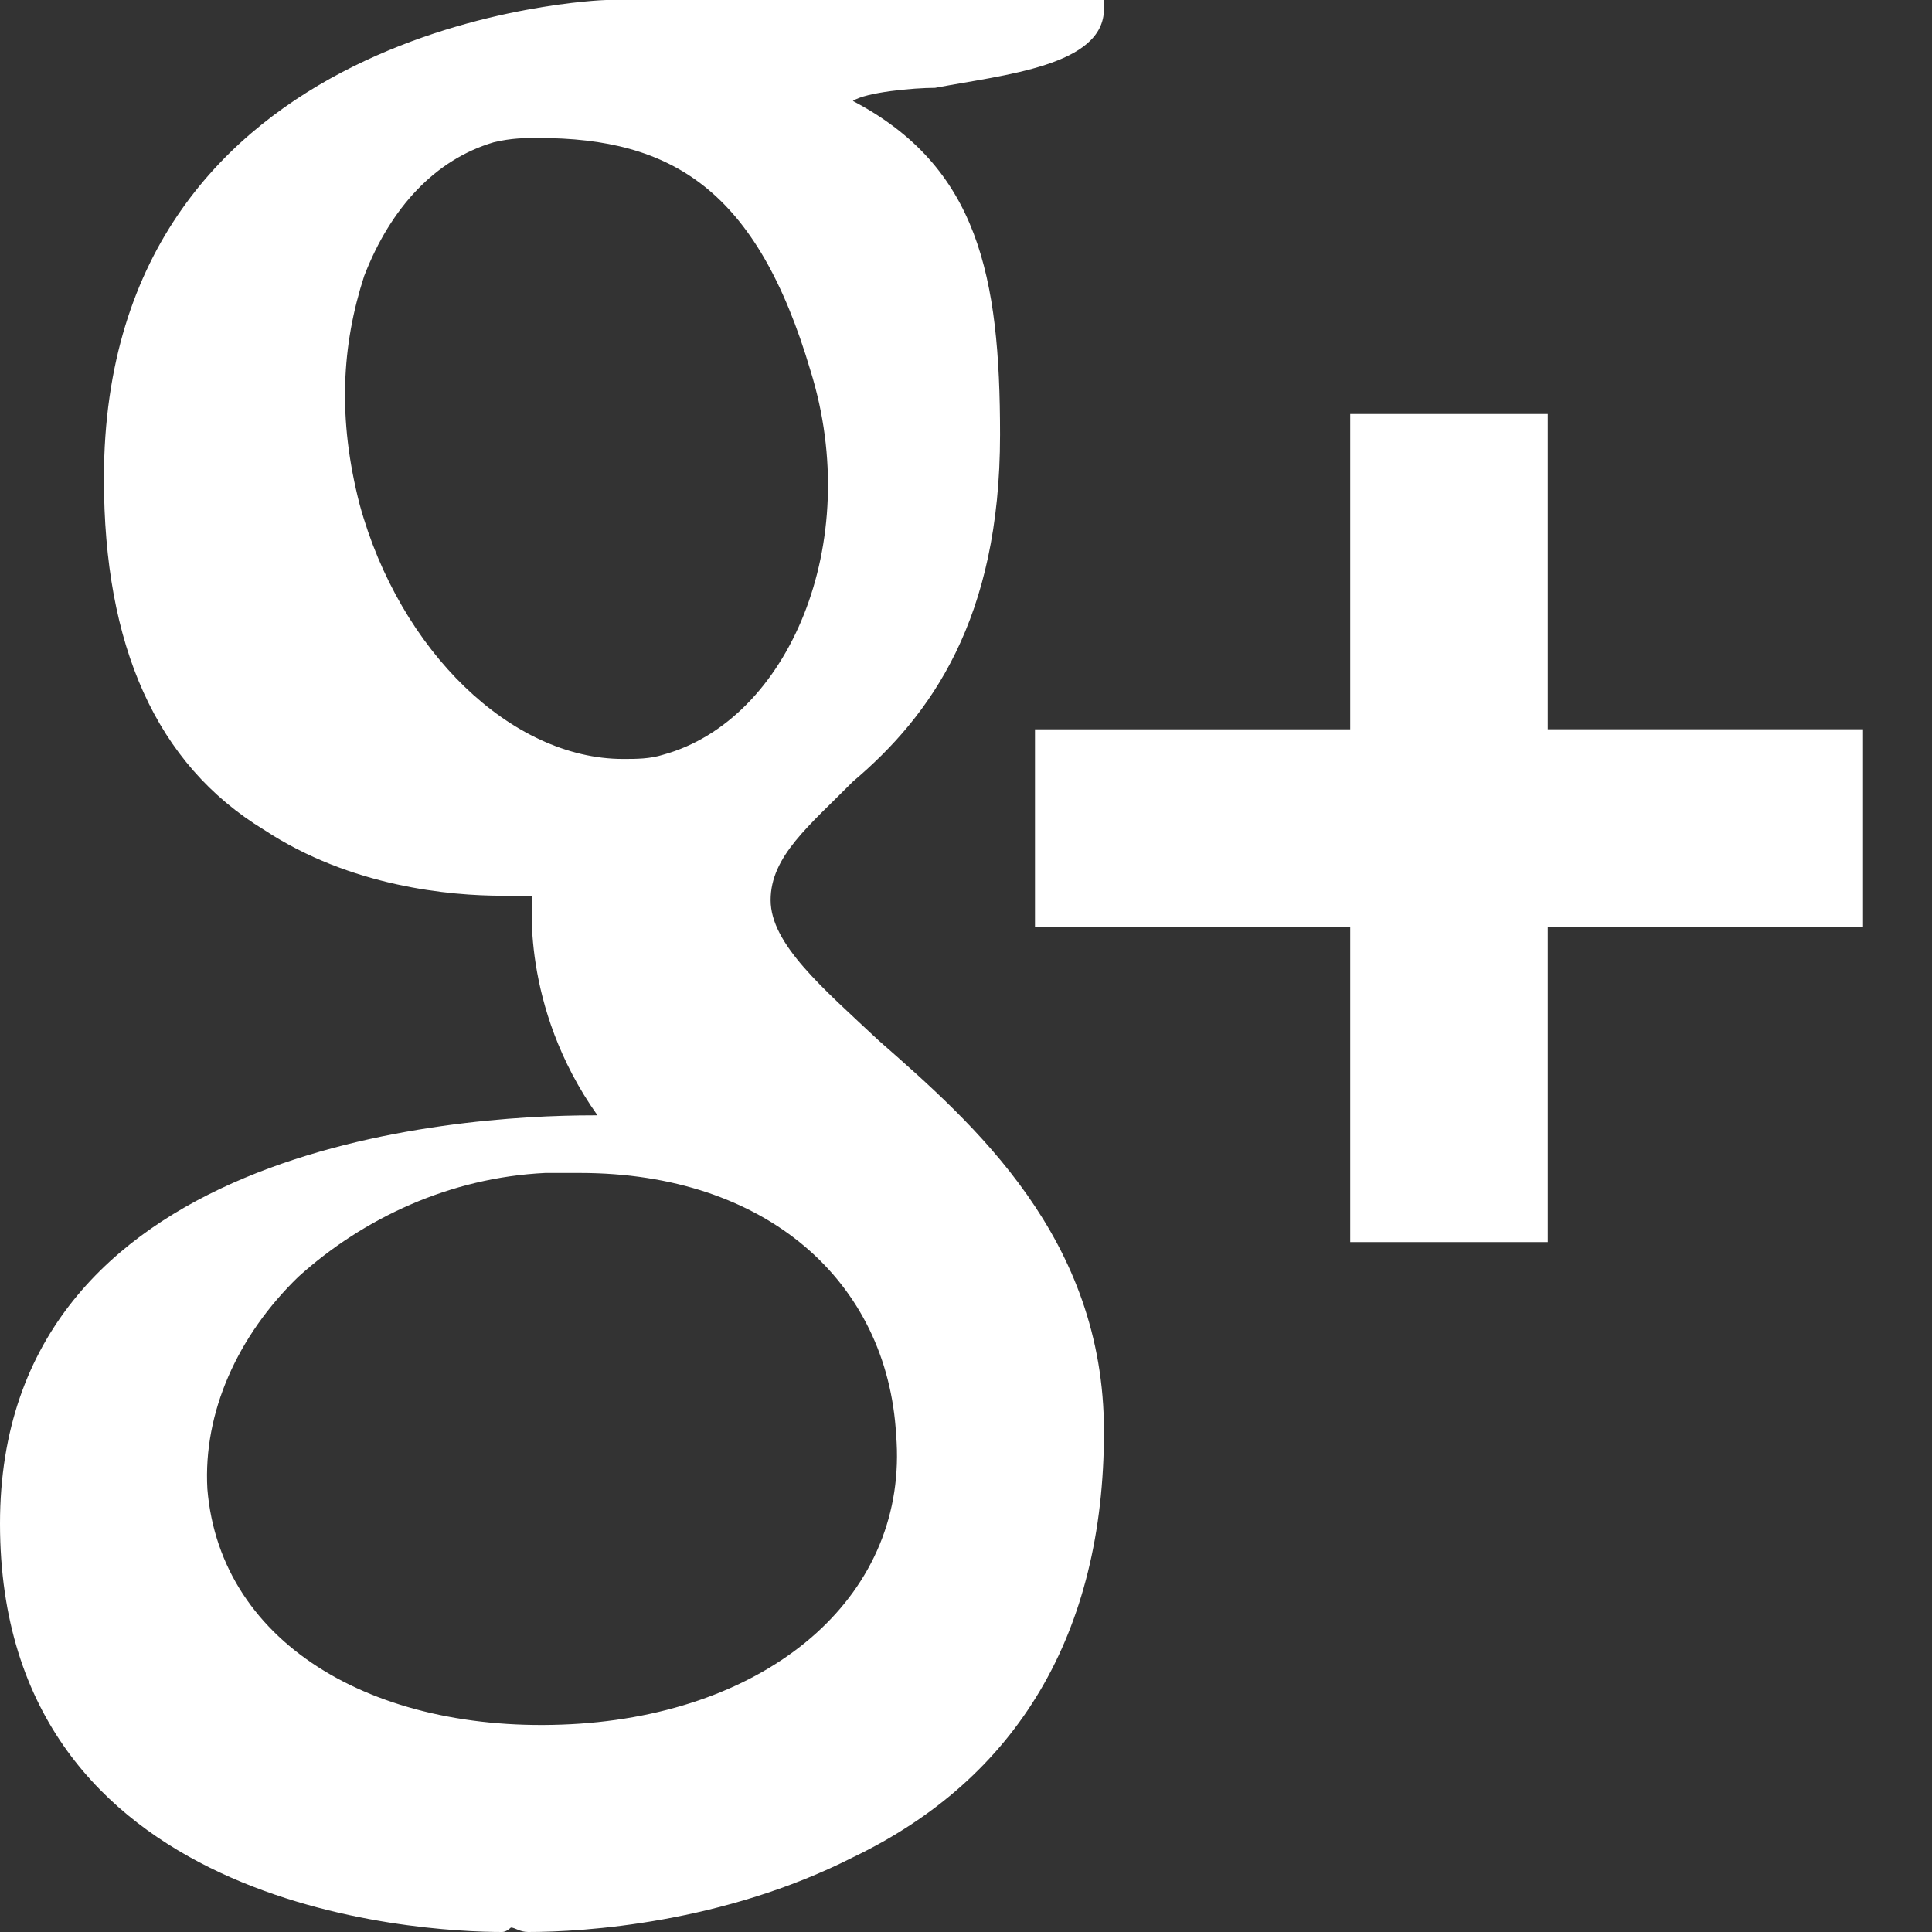 <svg xmlns="http://www.w3.org/2000/svg" width="24" height="24" viewBox="0 0 24 24">
    <rect x="0" y="0" width="24" height="24" fill="#333333" stroke="none"/>
    <path fill="#FFF" fill-rule="evenodd" d="M7.529 0h6.185v.11c0 .708-1.237.818-2.098.981-.268 0-.86.054-1.021.163 1.56.819 1.828 2.182 1.828 4.146 0 2.291-.86 3.491-1.828 4.309-.538.545-1.022.927-1.022 1.472 0 .546.645 1.091 1.344 1.746 1.183 1.037 2.797 2.454 2.797 4.854 0 2.51-1.075 4.31-3.12 5.292-1.613.818-3.334.927-4.033.927-.107 0-.161-.055-.215-.055 0 0-.054.055-.107.055C5.217 24 0 23.727 0 18.927c0-4.69 5.647-5.072 7.368-5.072h.054c-.968-1.364-.807-2.728-.807-2.728h-.376c-.646 0-1.882-.109-2.958-.818-1.345-.818-1.99-2.29-1.99-4.364C1.29.218 7.475 0 7.529 0zm-.325 14.571h-.431c-1.184.057-2.26.561-3.067 1.29-.753.73-1.184 1.682-1.13 2.635.161 1.963 2.153 3.084 4.628 2.916 2.42-.168 4.09-1.626 3.928-3.589-.108-1.906-1.614-3.252-3.928-3.252zM6.687 1.714c-.167 0-.333 0-.556.054-.72.214-1.275.803-1.607 1.66-.278.858-.333 1.768-.056 2.84.499 1.821 1.886 3.16 3.272 3.16.166 0 .333 0 .499-.053 1.553-.428 2.496-2.625 1.83-4.768-.665-2.25-1.72-2.893-3.382-2.893zM23.143 9.06v2.453h-3.916v3.917h-2.454v-3.917h-3.916V9.06h3.916V5.143h2.454v3.916h3.916z"/>
</svg>
